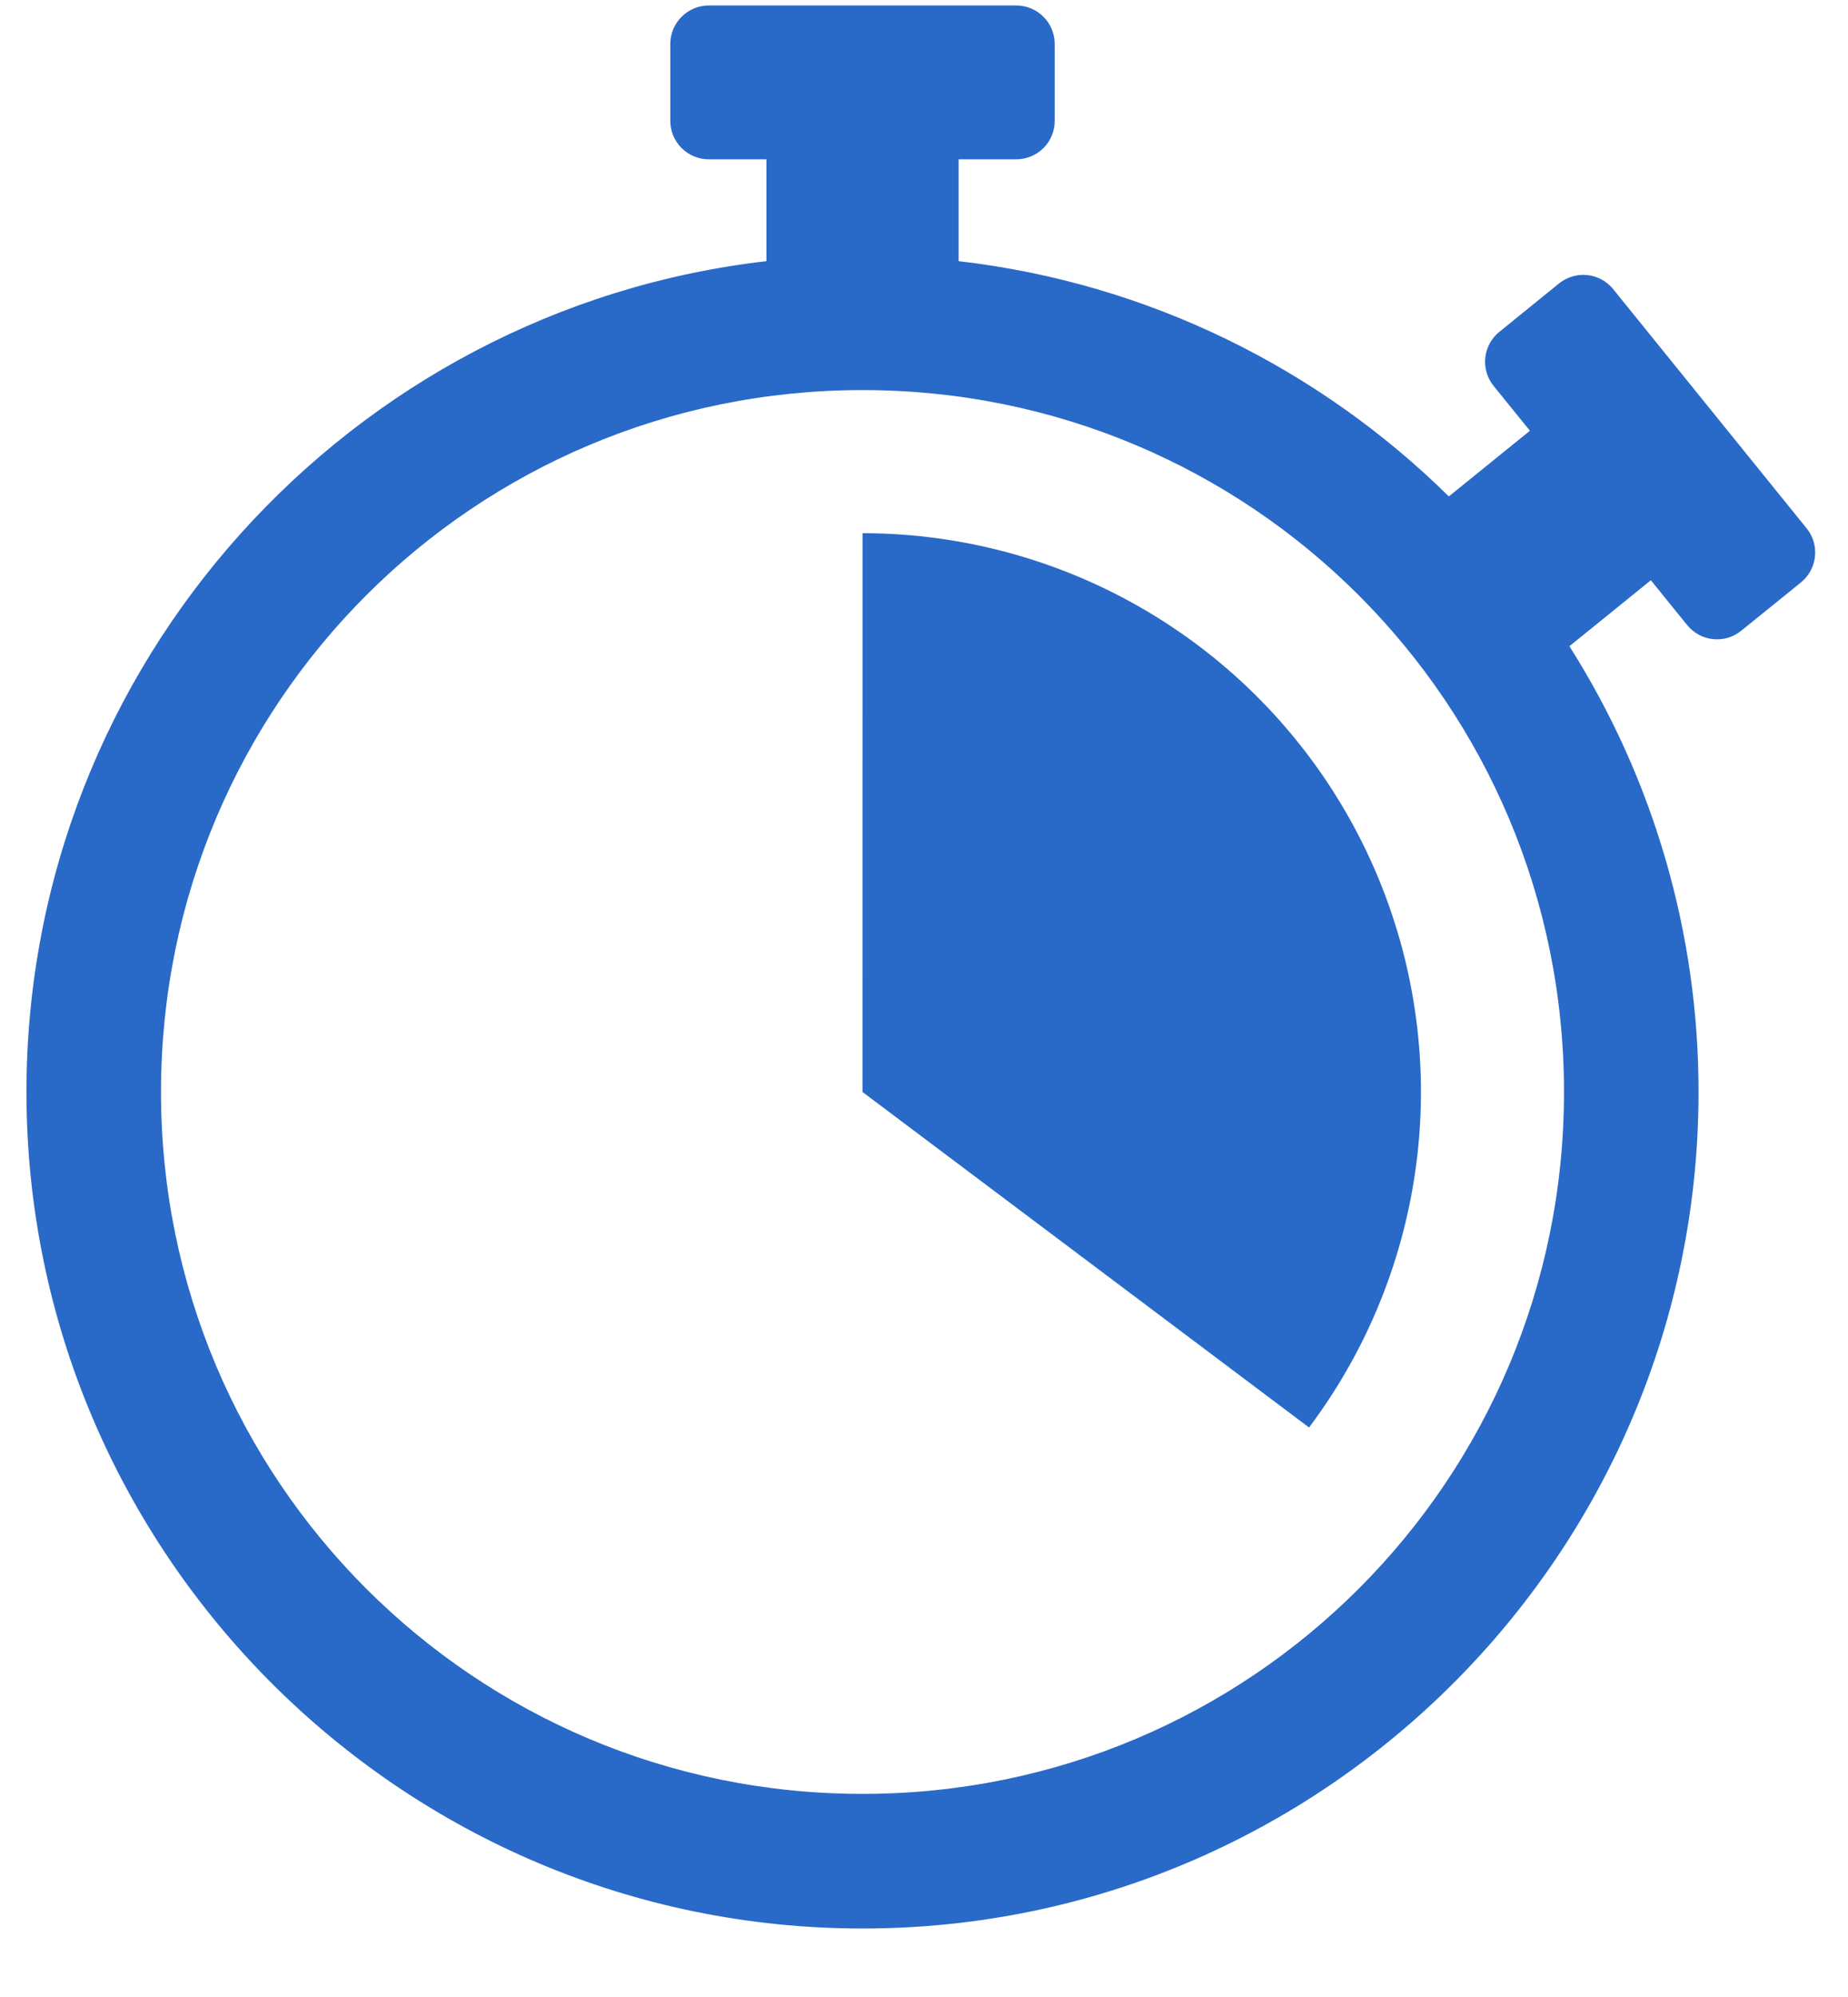 <svg width="25" height="27" viewBox="0 0 25 27" fill="none" xmlns="http://www.w3.org/2000/svg">
<path d="M9.588 0.074C9.45 0.074 9.318 0.129 9.221 0.227C9.123 0.324 9.068 0.456 9.068 0.594V1.634C9.068 1.772 9.123 1.904 9.221 2.002C9.318 2.099 9.45 2.154 9.588 2.154H10.368V3.531C4.743 4.178 0.358 8.969 0.358 14.764C0.358 21 5.433 26.074 11.668 26.074C17.904 26.074 22.978 21 22.978 14.764C22.98 12.63 22.374 10.539 21.231 8.737L22.333 7.845L22.824 8.451C22.867 8.504 22.92 8.548 22.98 8.581C23.04 8.614 23.106 8.634 23.174 8.641C23.242 8.648 23.31 8.642 23.376 8.623C23.441 8.603 23.502 8.571 23.555 8.528L24.364 7.874C24.471 7.787 24.539 7.661 24.553 7.524C24.568 7.387 24.527 7.25 24.44 7.143L21.823 3.909C21.78 3.856 21.727 3.812 21.667 3.779C21.607 3.747 21.541 3.726 21.473 3.719C21.405 3.712 21.336 3.718 21.271 3.738C21.205 3.757 21.144 3.789 21.091 3.832L20.283 4.487C20.176 4.574 20.108 4.699 20.093 4.836C20.079 4.974 20.119 5.111 20.206 5.218L20.697 5.824L19.6 6.712C17.849 4.986 15.538 3.827 12.968 3.531V2.154H13.748C13.886 2.154 14.019 2.099 14.116 2.002C14.214 1.904 14.268 1.772 14.268 1.634V0.594C14.268 0.456 14.214 0.324 14.116 0.227C14.019 0.129 13.886 0.074 13.748 0.074L9.588 0.074ZM11.668 5.274C16.92 5.274 21.158 9.512 21.158 14.764C21.158 20.016 16.92 24.254 11.668 24.254C6.416 24.254 2.178 20.016 2.178 14.764C2.178 9.512 6.416 5.274 11.668 5.274ZM11.669 7.209L11.668 14.764L17.709 19.3C18.552 18.178 19.065 16.844 19.192 15.446C19.319 14.049 19.053 12.643 18.426 11.388C17.799 10.133 16.835 9.077 15.641 8.339C14.448 7.601 13.072 7.21 11.669 7.209Z" fill="#2969C8"/>
</svg>
